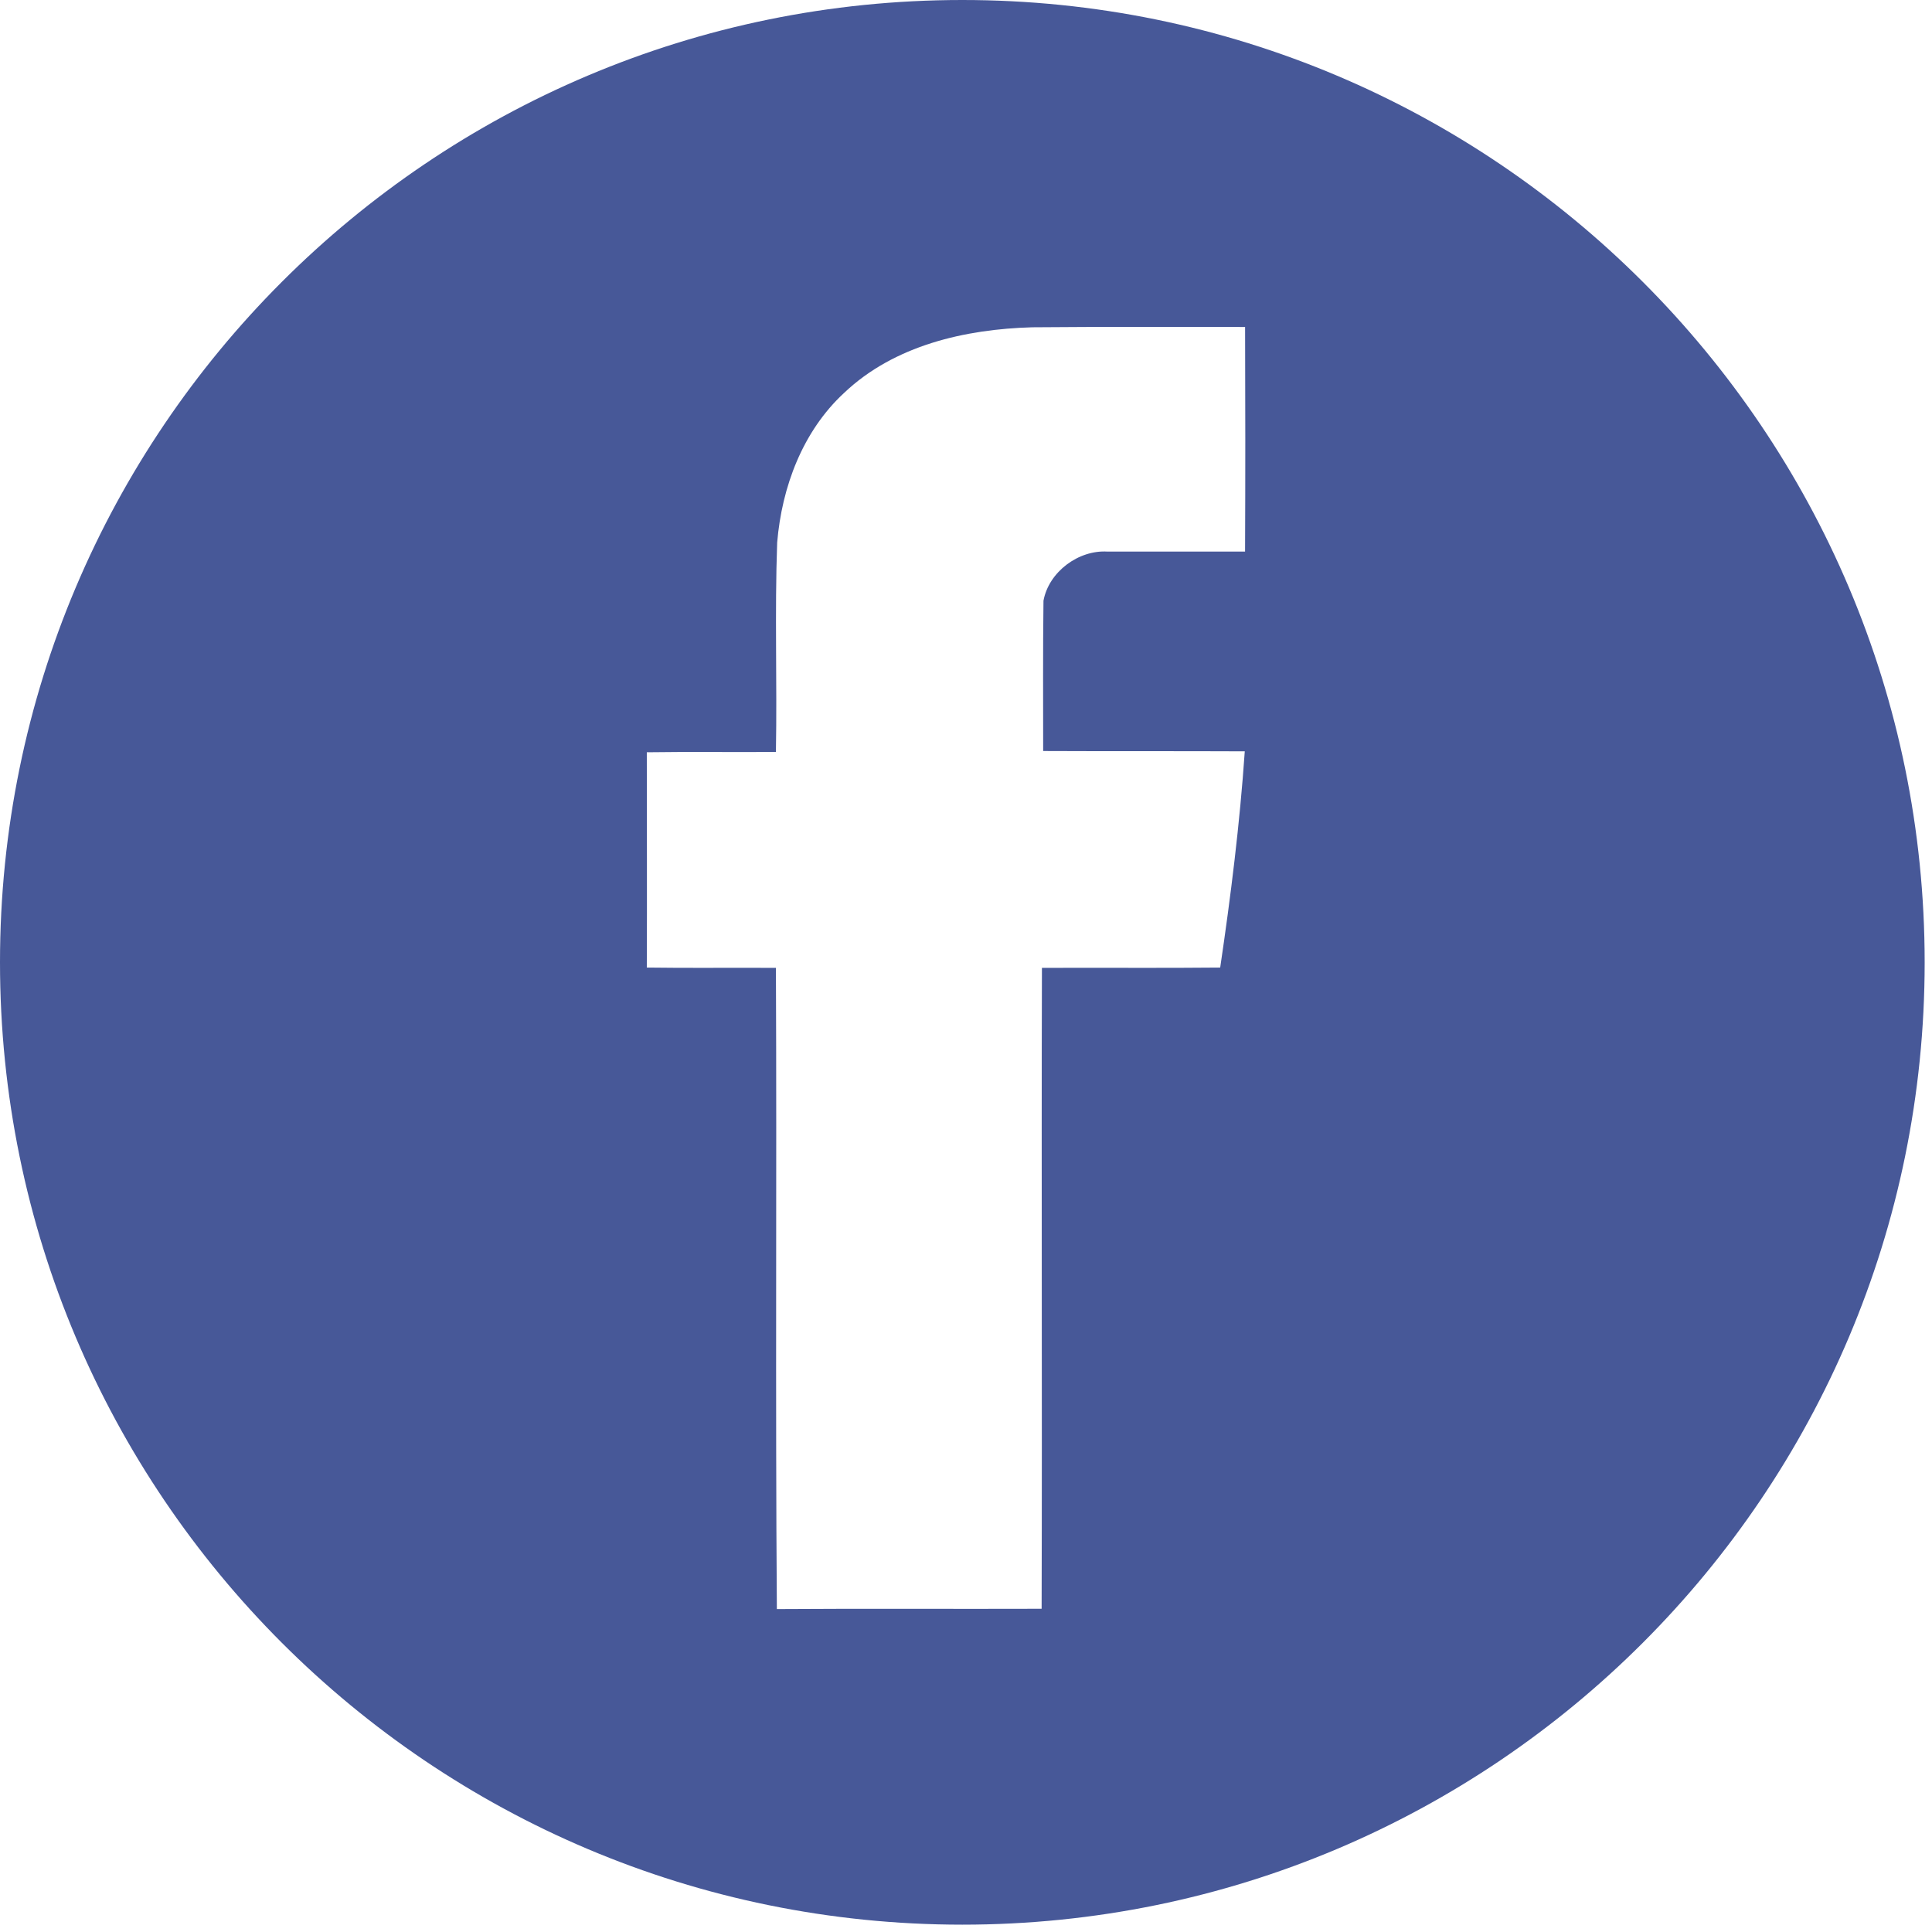 <?xml version="1.0" encoding="UTF-8"?> <svg xmlns="http://www.w3.org/2000/svg" xmlns:xlink="http://www.w3.org/1999/xlink" width="99px" height="99px" viewBox="0 0 99 99"> <!-- Generator: Sketch 54.1 (76490) - https://sketchapp.com --> <title>фб</title> <desc>Created with Sketch.</desc> <g id="Page-1" stroke="none" stroke-width="1" fill="none" fill-rule="evenodd"> <path d="M49.312,0 C22.078,0 0,22.078 0,49.312 C0,76.546 22.078,98.624 49.312,98.624 C76.546,98.624 98.624,76.546 98.624,49.312 C98.624,22.078 76.546,0 49.312,0 Z M63.8,28.265 C61.456,28.265 59.097,28.265 56.754,28.265 C55.271,28.169 53.741,29.301 53.47,30.784 C53.438,33.351 53.454,35.917 53.454,38.484 C56.897,38.5 60.341,38.484 63.785,38.5 C63.53,42.214 63.068,45.913 62.526,49.58 C59.481,49.612 56.436,49.58 53.391,49.596 C53.359,60.548 53.407,71.484 53.375,82.437 C48.847,82.453 44.336,82.421 39.808,82.453 C39.728,71.501 39.808,60.549 39.76,49.596 C37.56,49.58 35.344,49.612 33.144,49.58 C33.16,45.897 33.144,42.215 33.144,38.548 C35.344,38.516 37.56,38.548 39.76,38.532 C39.824,34.961 39.696,31.374 39.824,27.803 C40.063,24.949 41.131,22.096 43.252,20.135 C45.819,17.696 49.453,16.867 52.897,16.771 C56.532,16.739 60.167,16.755 63.801,16.755 C63.816,20.597 63.816,24.423 63.8,28.265 Z" id="фб" fill="#475898" fill-rule="nonzero"></path> </g> </svg> 